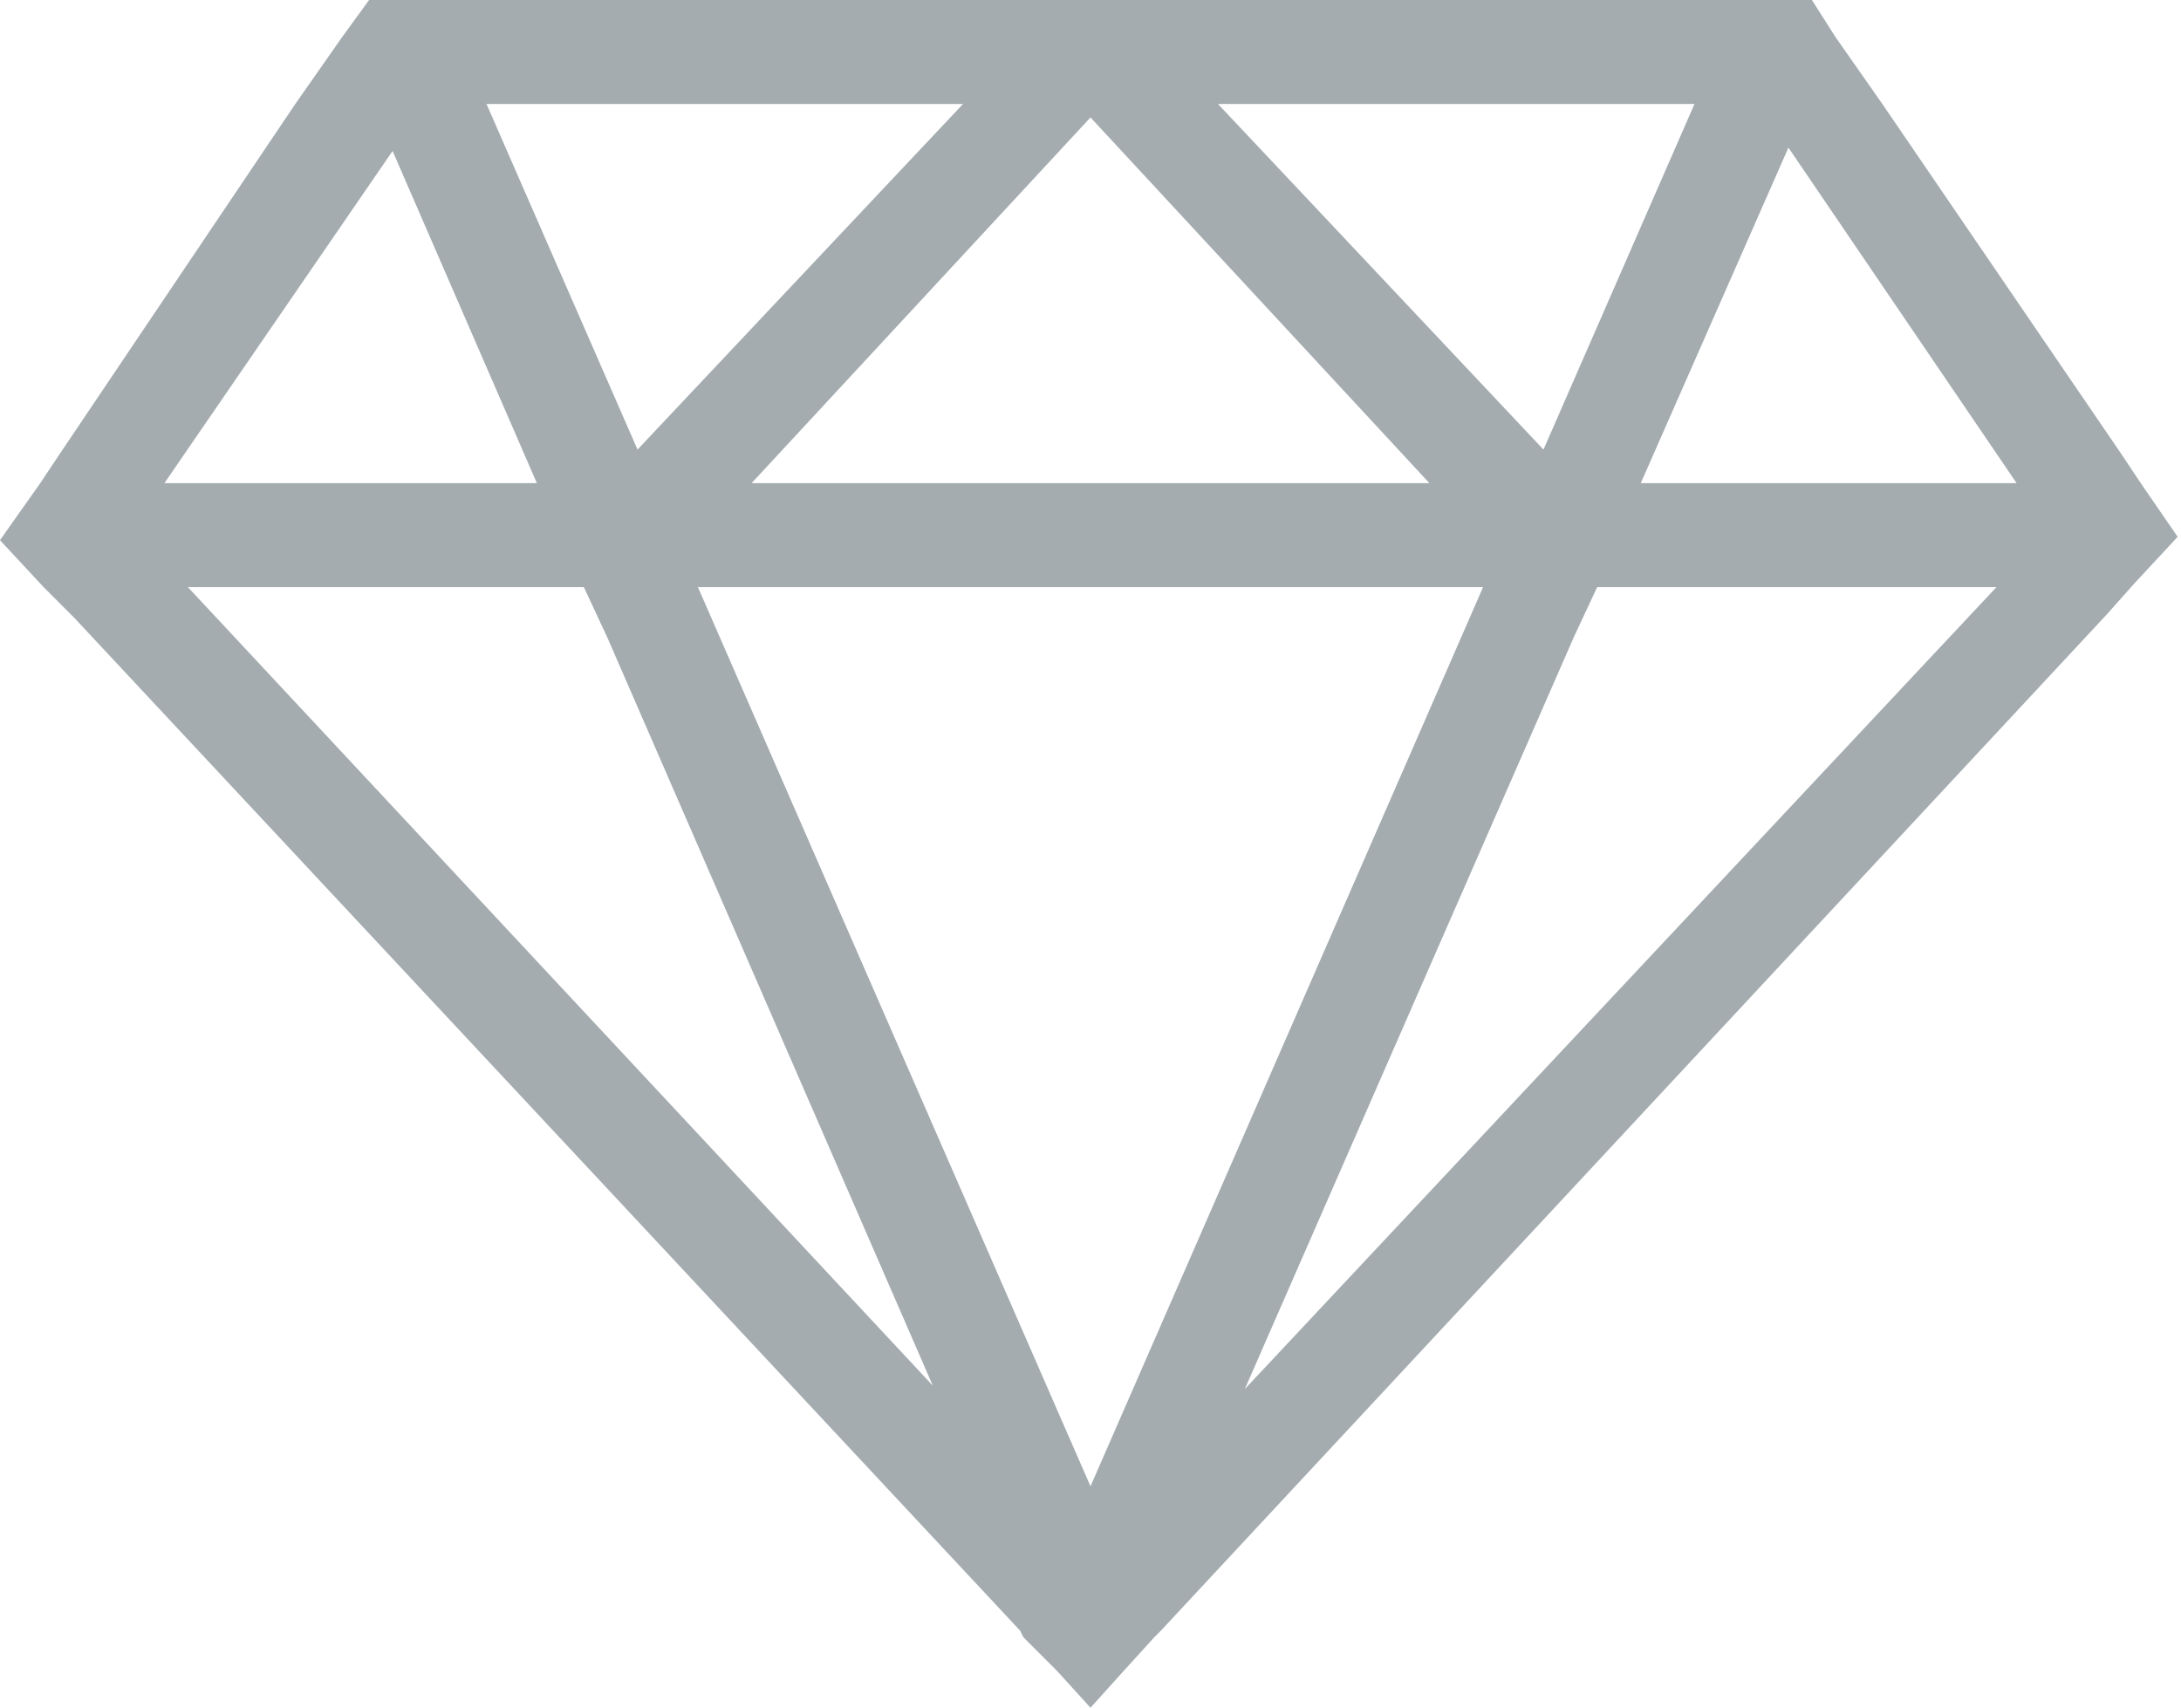 <?xml version="1.0" encoding="utf-8"?>
<!-- Generator: $$$/GeneralStr/196=Adobe Illustrator 27.6.0, SVG Export Plug-In . SVG Version: 6.00 Build 0)  -->
<svg version="1.1" id="Livello_1" xmlns="http://www.w3.org/2000/svg" xmlns:xlink="http://www.w3.org/1999/xlink" x="0px" y="0px"
	 viewBox="0 0 65 50.9" style="enable-background:new 0 0 65 50.9;" xml:space="preserve">
<style type="text/css">
	.st0{fill:#A4ACB0;}
</style>
<path class="st0" d="M63.8,14.4l-0.6-0.9L56.1,3.1l-1.4-2L54,0H11l-0.8,1.1l-1.4,2L1.8,13.5l-0.6,0.9L0,16.1l1.3,1.4l0.9,0.9
	l28.2,30.2l0.1,0.2l1,1l1,1.1l0.9-1l1-1.1l0.2-0.2l28.2-30.3l0.8-0.9l1.3-1.4L63.8,14.4z M60.1,14.4H48.9l4.4-10L60.1,14.4z
	 M32.5,44.3L20.8,17.5h23.4L32.5,44.3z M22.4,14.4L32.5,3.5l10.1,10.9H22.4z M50.5,3.1l-4.5,10.3L36.3,3.1L50.5,3.1z M28.7,3.1
	L19,13.4L14.5,3.1H28.7z M11.7,4.5l4.3,9.9H4.9L11.7,4.5z M5.6,17.5h11.8l0.7,1.5l9.7,22.3L5.6,17.5z M37.1,41.4L46.9,19l0.7-1.5
	h11.9L37.1,41.4z"/>
</svg>
